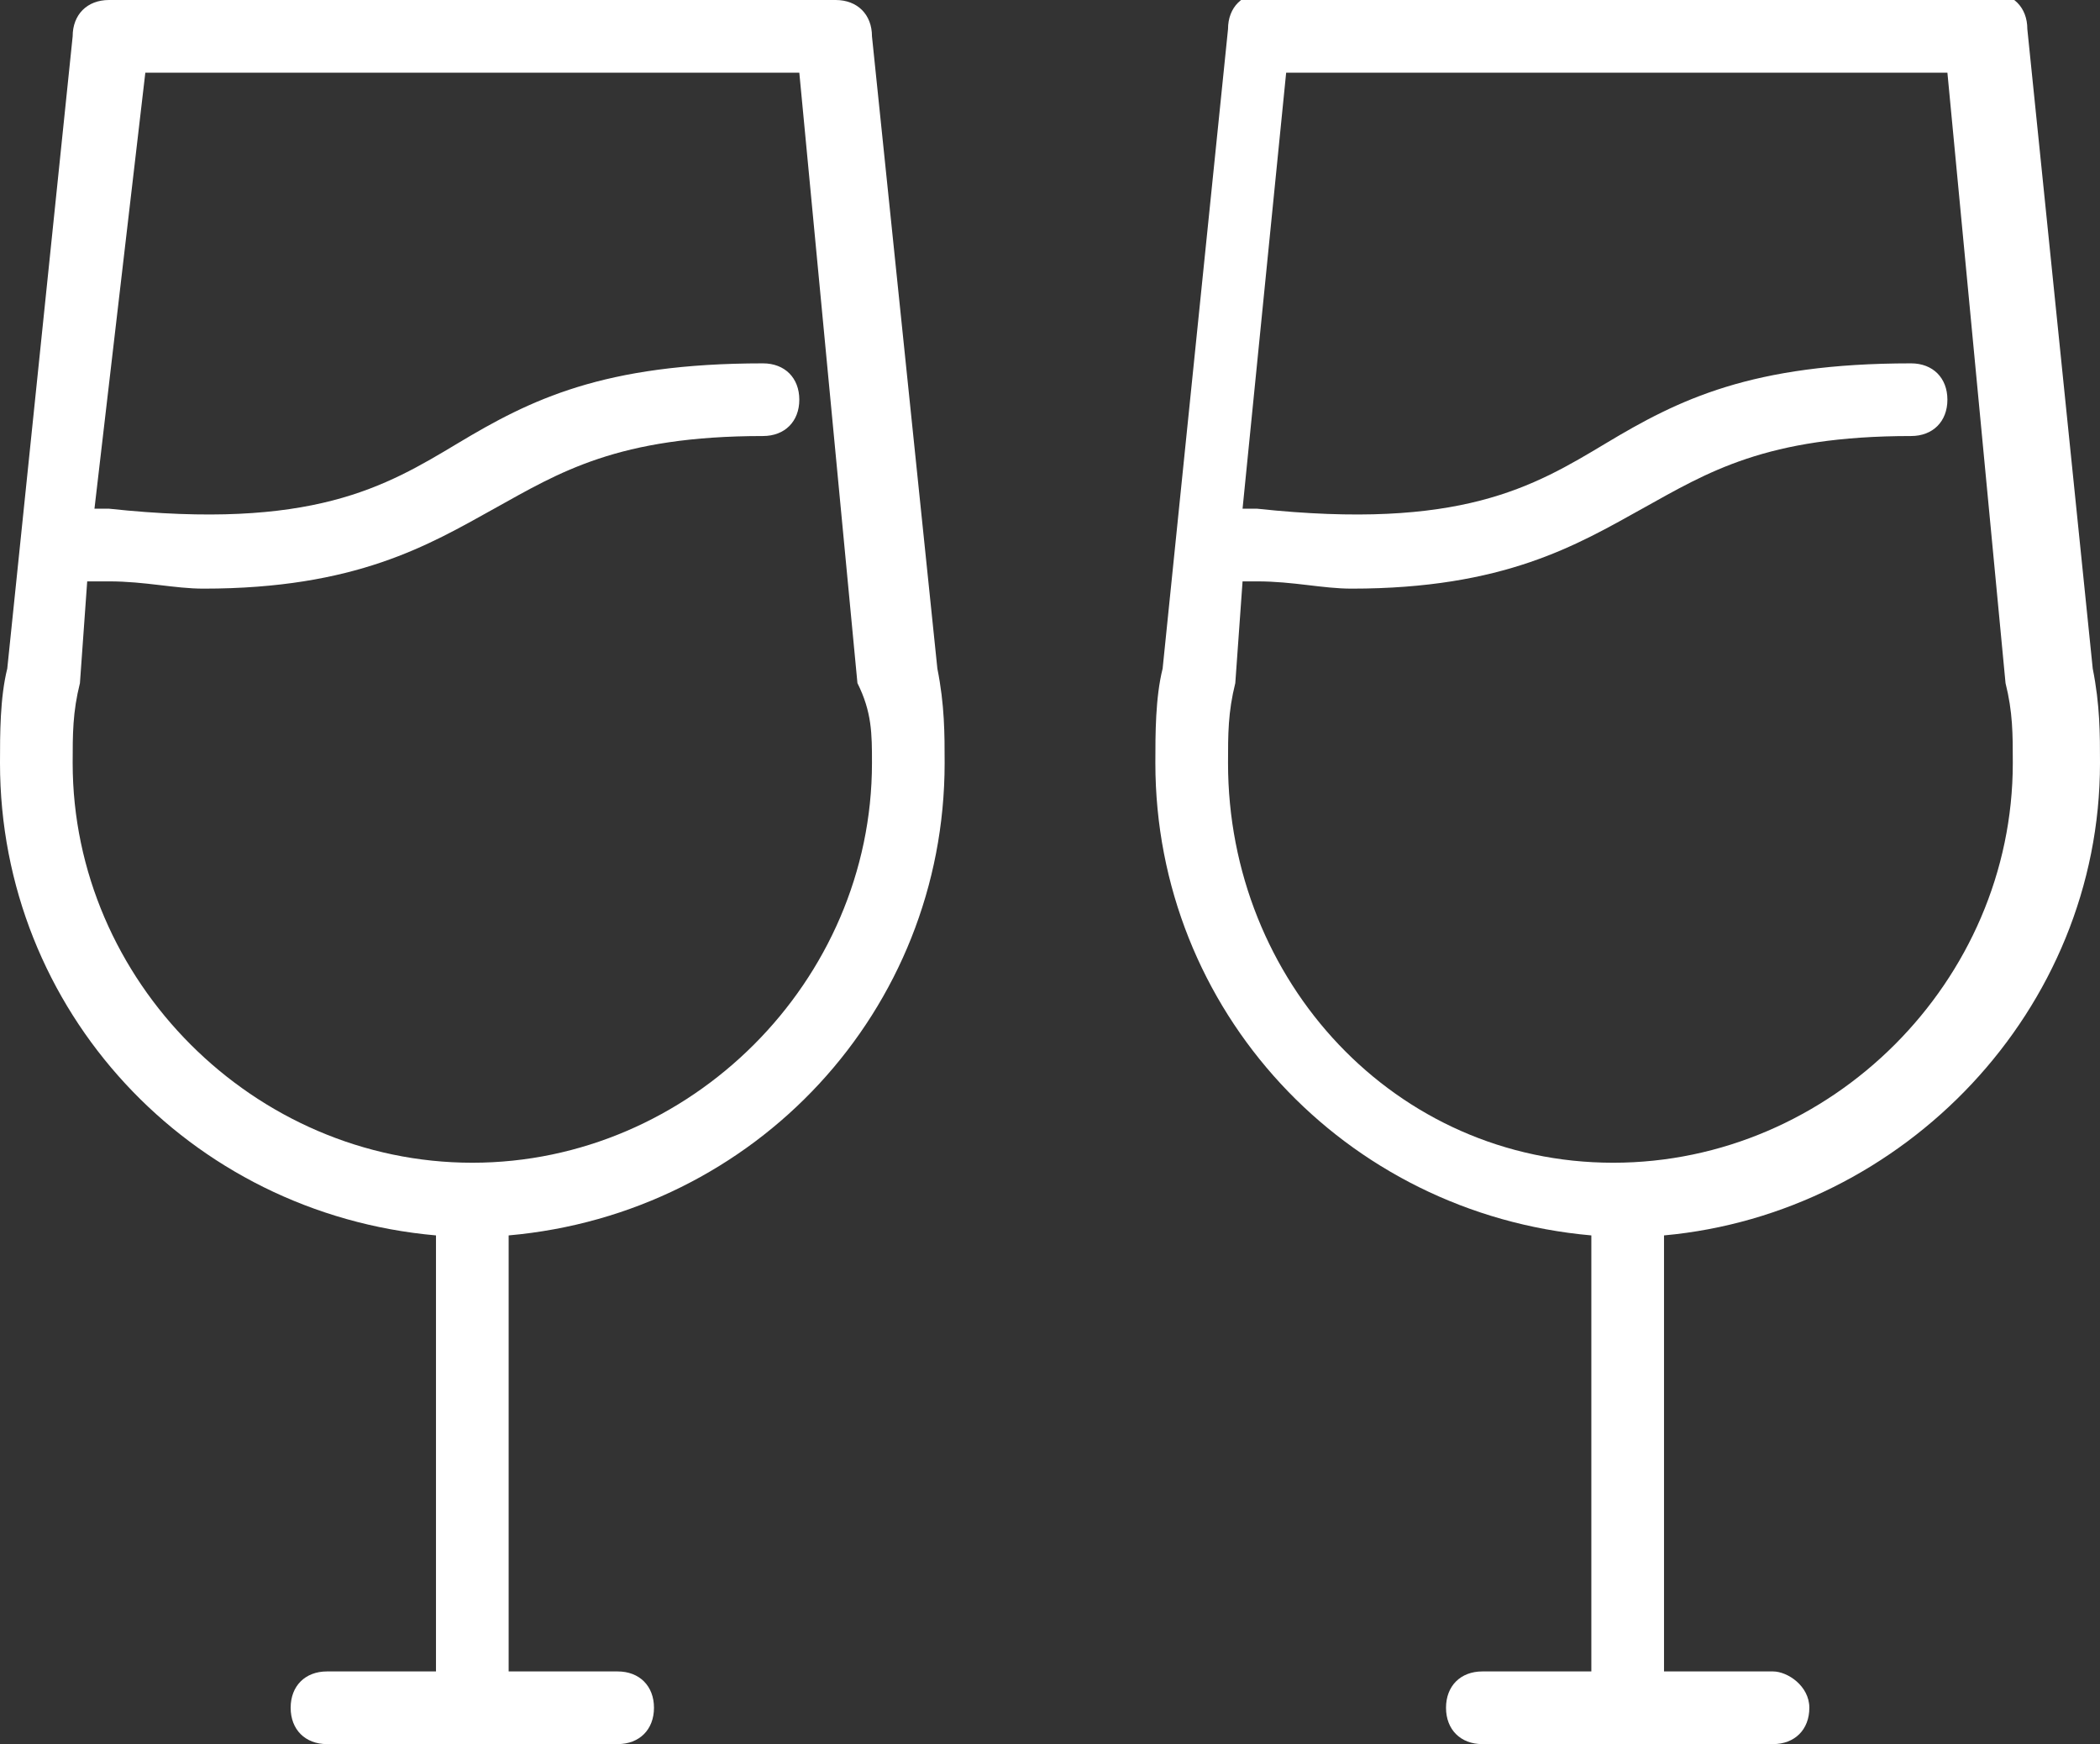 <?xml version="1.0" encoding="utf-8"?>
<!-- Generator: Adobe Illustrator 23.1.0, SVG Export Plug-In . SVG Version: 6.00 Build 0)  -->
<svg version="1.1" id="transport" xmlns="http://www.w3.org/2000/svg" xmlns:xlink="http://www.w3.org/1999/xlink" x="0px" y="0px"
	 viewBox="0 0 28.9 24" style="enable-background:new 0 0 28.9 24;" xml:space="preserve">
<rect x="0" y="0" width="28.9" height="24" fill="#333333" stroke="none"/>
<style type="text/css">
	.st0{fill:#fff;}
</style>
<g>
	<path class="st0" d="M12,0.5C12,0.2,11.8,0,11.5,0h-10C1.2,0,1,0.2,1,0.5L0.1,9.2C0,9.6,0,10.1,0,10.5c0,3.4,2.6,6.2,6,6.5v6H4.5
		C4.2,23,4,23.2,4,23.5S4.2,24,4.5,24h4C8.8,24,9,23.8,9,23.5S8.8,23,8.5,23H7v-6c3.4-0.3,6-3.1,6-6.5c0-0.4,0-0.8-0.1-1.3L12,0.5z
		 M6.5,16c-3,0-5.5-2.5-5.5-5.5c0-0.4,0-0.7,0.1-1.1l0.1-1.4C1.3,8,1.4,8,1.5,8c0.5,0,0.9,0.1,1.3,0.1c2.1,0,3.1-0.6,4-1.1
		c0.9-0.5,1.7-1,3.7-1c0,0,0,0,0,0C10.8,6,11,5.8,11,5.5C11,5.2,10.8,5,10.5,5C8.3,5,7.3,5.5,6.3,6.1c-1,0.6-2,1.2-4.8,0.9
		C1.5,7,1.4,7,1.3,7L2,1H11l0.8,8.4c0,0,0,0,0,0C12,9.8,12,10.1,12,10.5C12,13.5,9.5,16,6.5,16z"/>
	<path class="st0" d="M28.9,10.5c0-0.4,0-0.8-0.1-1.3l-0.9-8.8c0-0.3-0.2-0.5-0.5-0.5h-10c-0.3,0-0.5,0.2-0.5,0.5L16,9.2
		c-0.1,0.4-0.1,0.9-0.1,1.3c0,3.4,2.6,6.2,6,6.5v6h-1.5c-0.3,0-0.5,0.2-0.5,0.5s0.2,0.5,0.5,0.5h4c0.3,0,0.5-0.2,0.5-0.5
		S24.6,23,24.4,23h-1.5v-6C26.2,16.7,28.9,13.9,28.9,10.5z M16.9,10.5c0-0.4,0-0.7,0.1-1.1l0.1-1.4C17.2,8,17.2,8,17.3,8
		c0.5,0,0.9,0.1,1.3,0.1c2.1,0,3.1-0.6,4-1.1c0.9-0.5,1.7-1,3.7-1c0,0,0,0,0,0c0.3,0,0.5-0.2,0.5-0.5c0-0.3-0.2-0.5-0.5-0.5
		c-2.2,0-3.2,0.5-4.2,1.1c-1,0.6-2,1.2-4.8,0.9c-0.1,0-0.1,0-0.2,0l0.6-6h9.1l0.8,8.4c0,0,0,0,0,0c0.1,0.4,0.1,0.7,0.1,1.1
		c0,3-2.5,5.5-5.5,5.5S16.9,13.5,16.9,10.5z"/>
</g>
</svg>
